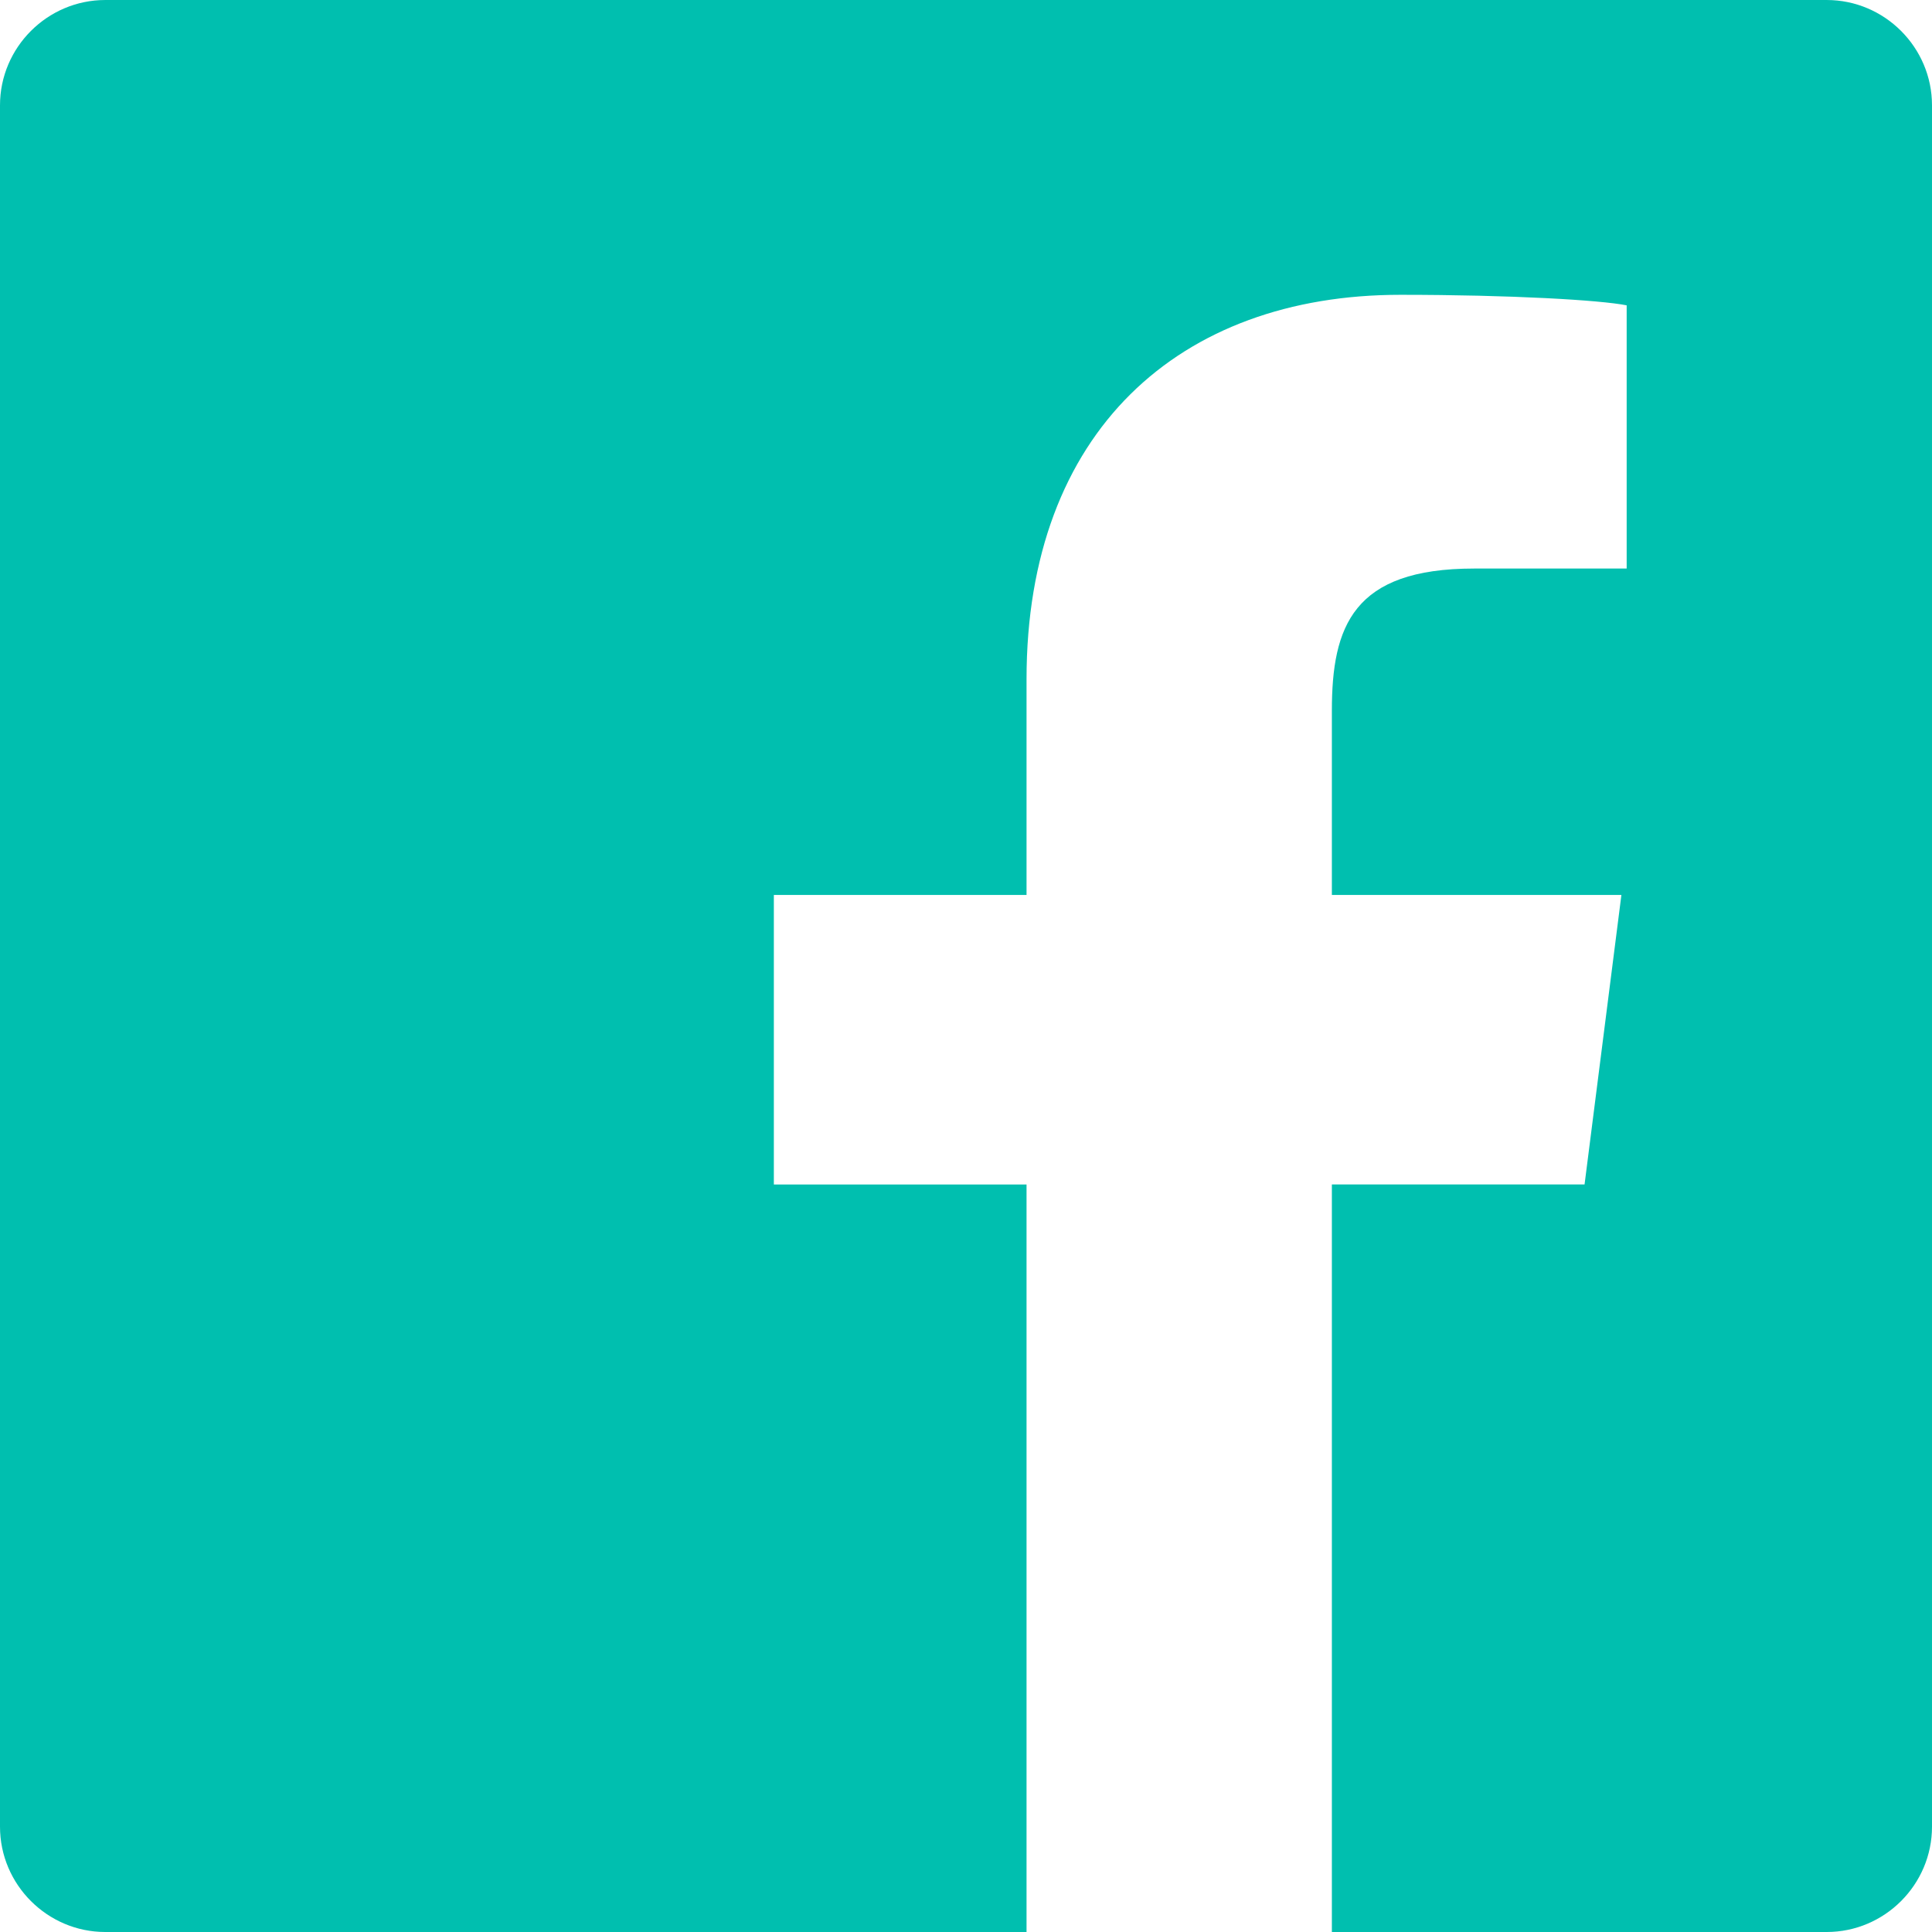 <svg enable-background="new 0 0 36.7 36.7" viewBox="0 0 36.7 36.7" xmlns="http://www.w3.org/2000/svg"><path d="m36.7 34.7c0 1.1-.9 2-2 2h-9.4v-14.2h4.8l.7-5.5h-5.5v-3.5c0-1.6.4-2.7 2.7-2.7h2.9v-5c-.5-.1-2.2-.2-4.3-.2-4.2 0-7.1 2.6-7.1 7.3v4.1h-4.8v5.5h4.8v14.2h-17.5c-1.1 0-2-.9-2-2v-32.7c0-1.1.9-2 2-2h32.7c1.1 0 2 .9 2 2z" fill="#00bfaf"/></svg>
